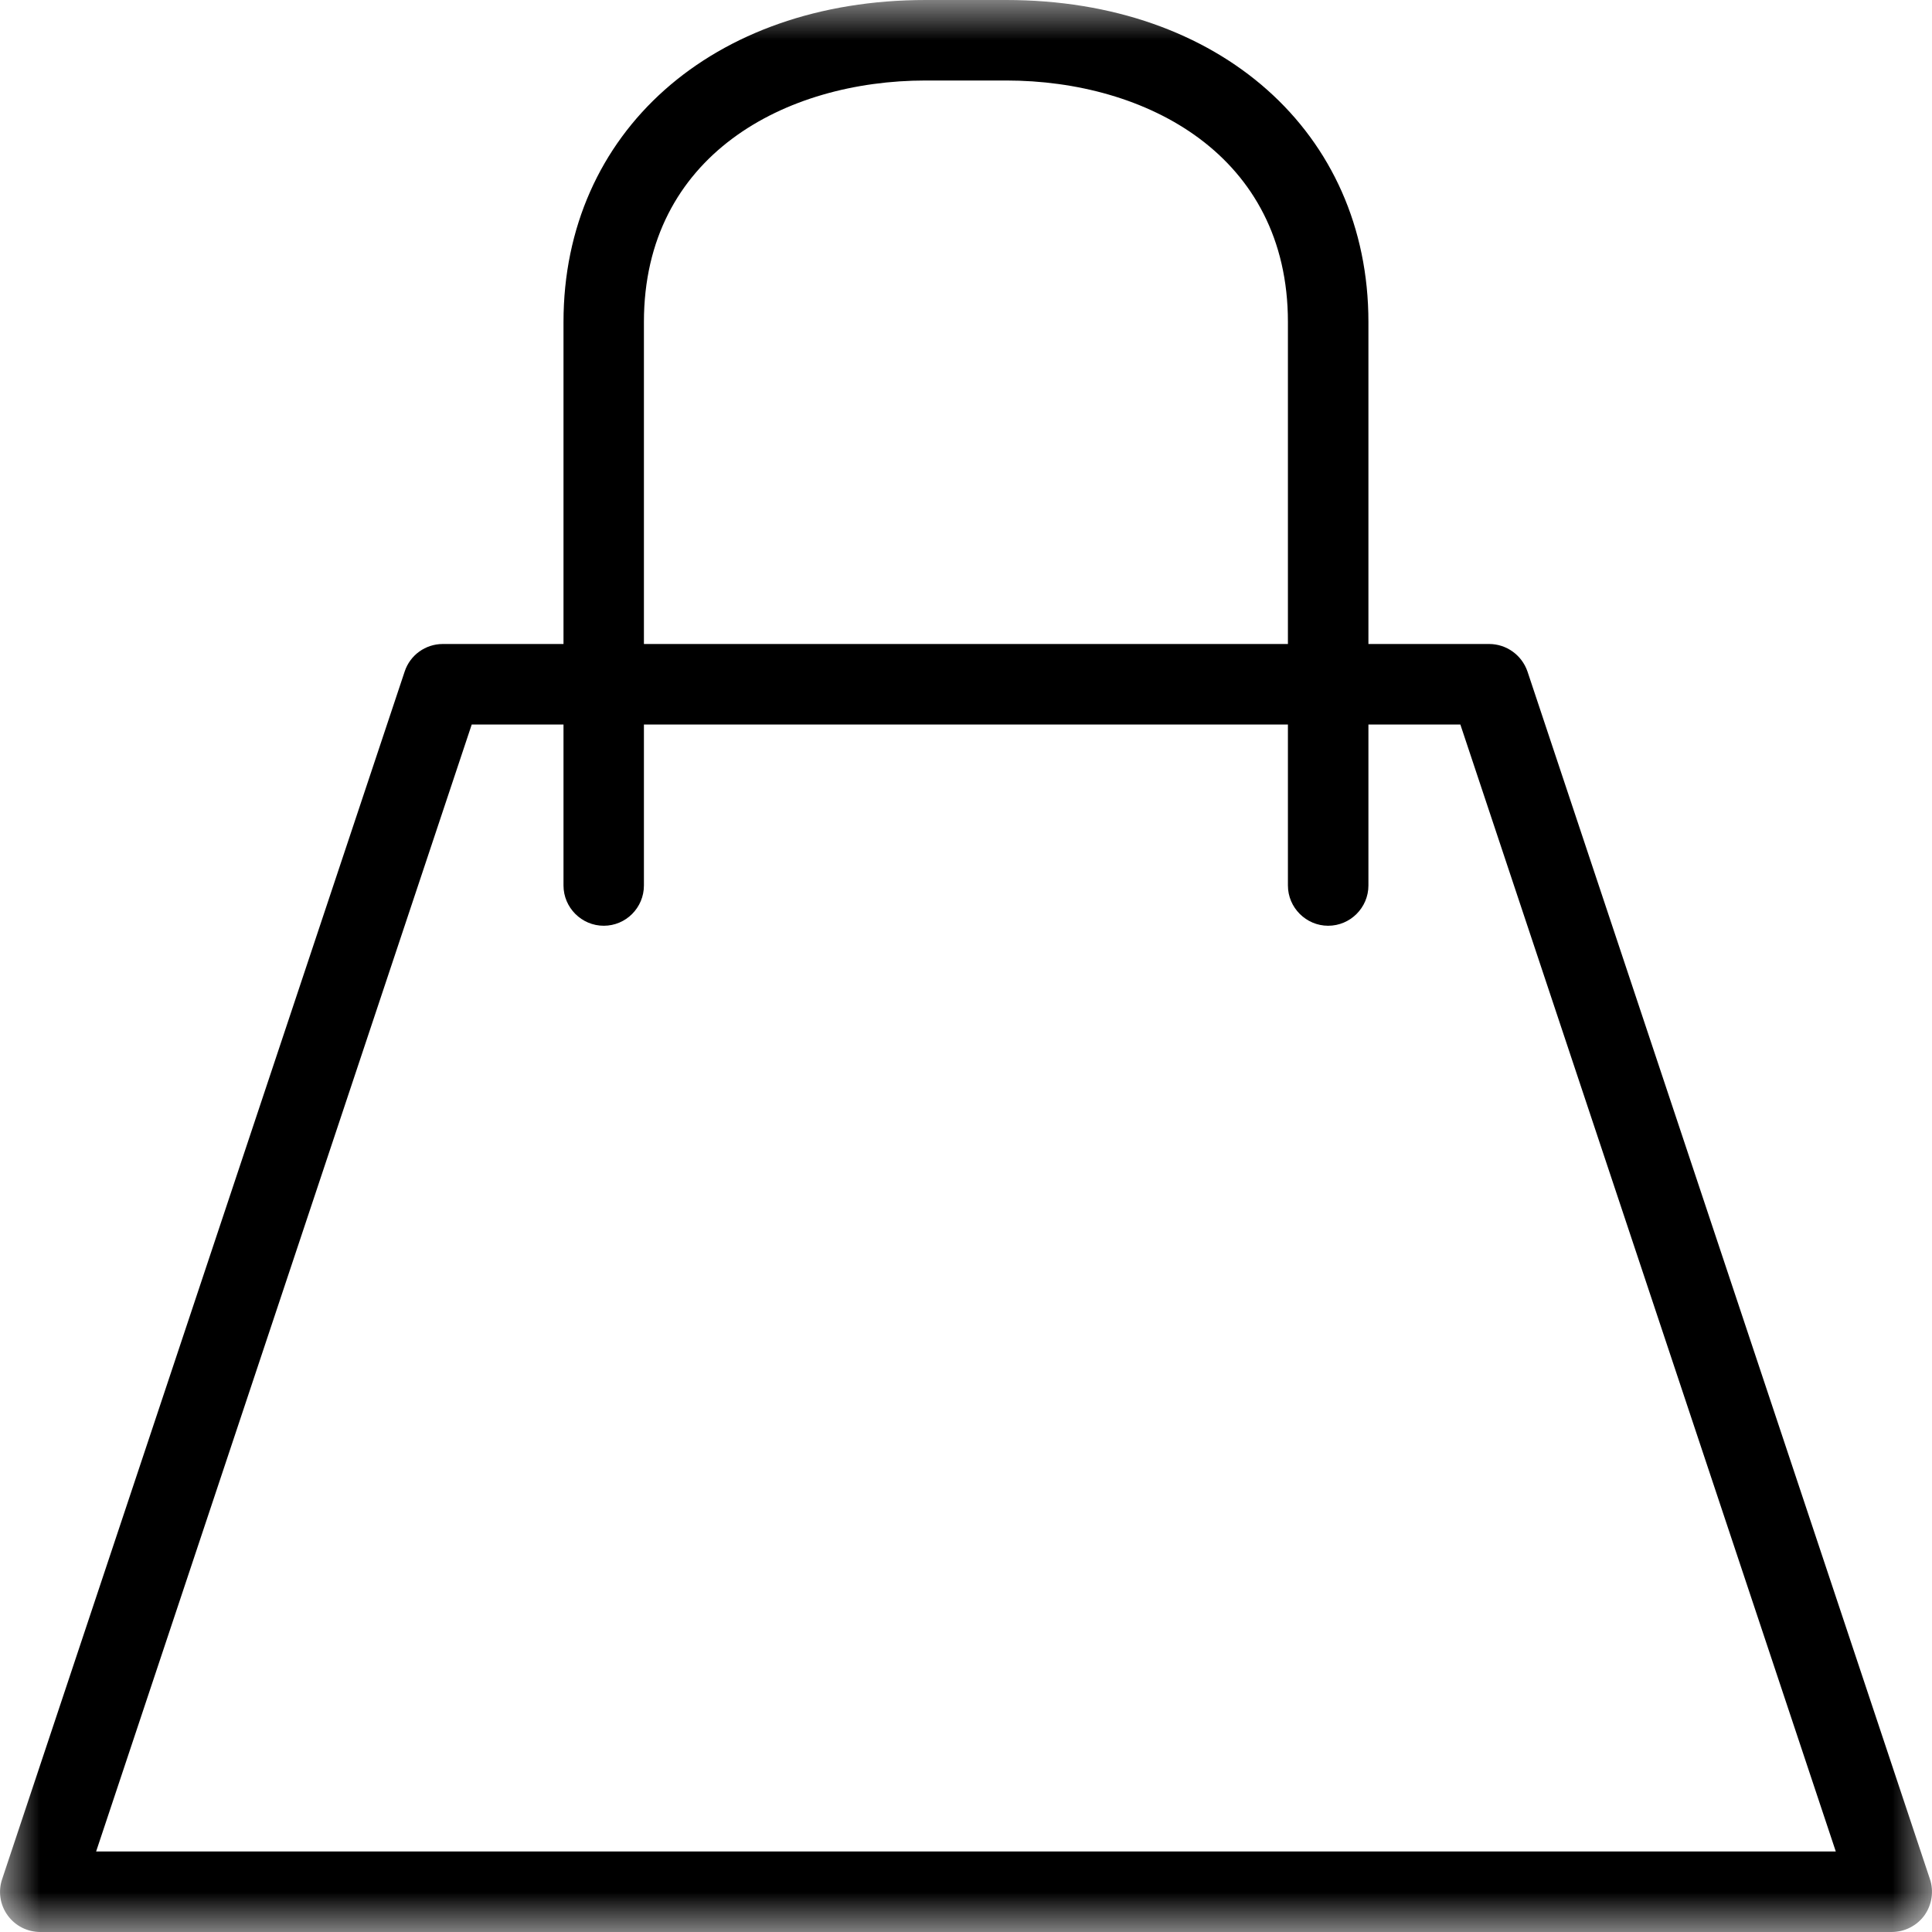 <?xml version="1.0" encoding="UTF-8"?>
<svg width="24px" height="24px" viewBox="0 0 24 24" version="1.1" xmlns="http://www.w3.org/2000/svg" xmlns:xlink="http://www.w3.org/1999/xlink">
    <!-- Generator: Sketch 60 (88103) - https://sketch.com -->
    <title>Group 3</title>
    <desc>Created with Sketch.</desc>
    <defs>
        <polygon id="path-1" points="0 0 24 0 24 24 0 24"></polygon>
    </defs>
    <g id="PHASE-1-FINAL" stroke="none" stroke-width="1" fill="none" fill-rule="evenodd">
        <g id="Home---Mobile" transform="translate(-334, -22)">
            <g id="Group-6">
                <g id="Group-3" transform="translate(334, 22)">
                    <mask id="mask-2" fill="white">
                        <use xlink:href="#path-1"></use>
                    </mask>
                    <g id="Clip-2"></g>
                    <path d="M1.194,23 L5.86,9 L7,9 L7,11 C7,11.275 7.225,11.5 7.5,11.5 C7.776,11.5 7.999,11.275 7.999,11 L7.999,9 L15.999,9 L15.999,11 C15.999,11.275 16.225,11.5 16.499,11.5 C16.774,11.5 16.999,11.275 16.999,11 L16.999,9 L18.141,9 L22.805,23 L1.194,23 Z M7.999,4 C7.999,1.928 9.757,1 11.499,1 L12.499,1 C14.241,1 15.999,1.928 15.999,4 L15.999,8 L7.999,8 L7.999,4 Z M23.974,23.342 L18.975,8.342 C18.905,8.138 18.714,8 18.499,8 L16.999,8 L16.999,4 C16.999,1.645 15.148,0 12.499,0 L11.499,0 C8.851,0 7,1.645 7,4 L7,8 L5.5,8 C5.285,8 5.094,8.138 5.027,8.342 L0.027,23.342 C-0.025,23.494 -0,23.662 0.094,23.792 C0.188,23.923 0.339,24 0.5,24 L23.499,24 C23.66,24 23.812,23.923 23.907,23.792 C23.999,23.662 24.025,23.494 23.974,23.342 L23.974,23.342 Z" id="Fill-1" fill="#000000" mask="url(#mask-2)"></path>
                </g>
            </g>
        </g>
    </g>
</svg>